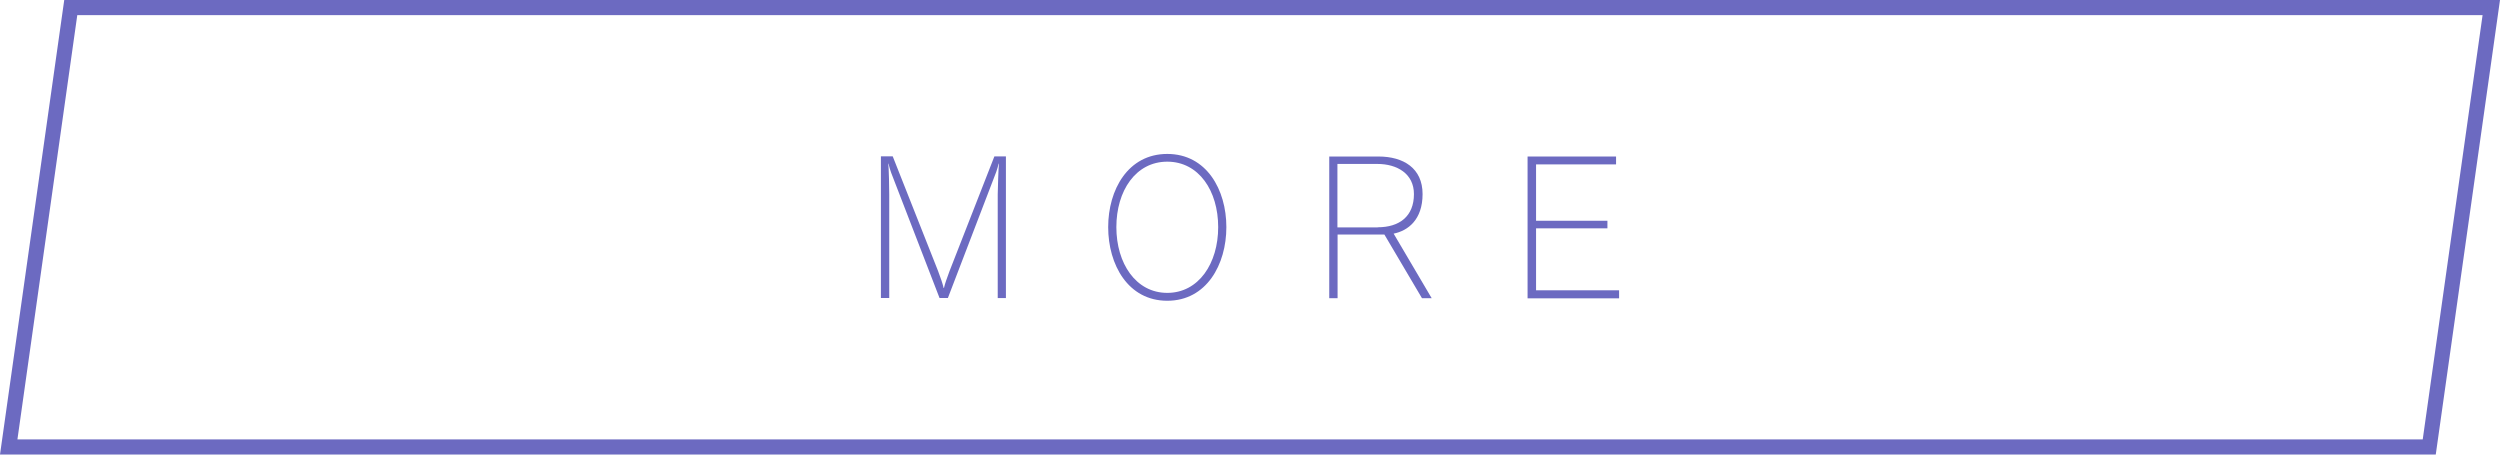 <?xml version="1.0" encoding="UTF-8"?>
<svg id="_レイヤー_2" data-name="レイヤー 2" xmlns="http://www.w3.org/2000/svg" viewBox="0 0 165 30">
  <defs>
    <style>
      .cls-1 {
        fill: #6c6ac1;
      }
    </style>
  </defs>
  <g id="other">
    <path class="cls-1" d="m163.85,1l-3.95,28H1.15L5.1,1h158.74m1.15-1H4.24L0,30h160.76l4.24-30h0Z"/>
    <g>
      <path class="cls-1" d="m65.85,19.68v-6.85c0-.29.05-1.79.08-2.03h-.02c-.04.18-.1.38-.16.55l-3.19,8.32h-.55l-3.19-8.26c-.07-.19-.13-.4-.18-.61h-.02c.05.24.07,1.75.07,2.05v6.82h-.55v-9.35h.78l2.99,7.56c.19.52.29.78.37,1.13h.02c.08-.34.19-.62.37-1.12l2.96-7.57h.76v9.35h-.54Z"/>
      <path class="cls-1" d="m73.14,14.99c0-2.47,1.31-4.83,3.9-4.83s3.9,2.36,3.9,4.83-1.31,4.86-3.9,4.86-3.9-2.38-3.9-4.86Zm7.26,0c0-2.4-1.28-4.32-3.36-4.32s-3.36,1.92-3.36,4.32,1.29,4.34,3.36,4.34,3.36-1.94,3.36-4.34Z"/>
      <path class="cls-1" d="m93.85,19.68l-2.48-4.2h-3.09v4.2h-.55v-9.35h3.25c1.66,0,2.91.78,2.91,2.48s-.97,2.42-1.91,2.61l2.51,4.26h-.64Zm-2.92-4.68c1.42,0,2.39-.71,2.39-2.19,0-1.34-1.1-1.99-2.42-1.99h-2.63v4.19h2.66Z"/>
      <path class="cls-1" d="m100.82,19.68v-9.35h5.84v.52h-5.28v3.72h4.71v.5h-4.71v4.09h5.48v.53h-6.04Z"/>
    </g>
  </g>
</svg>